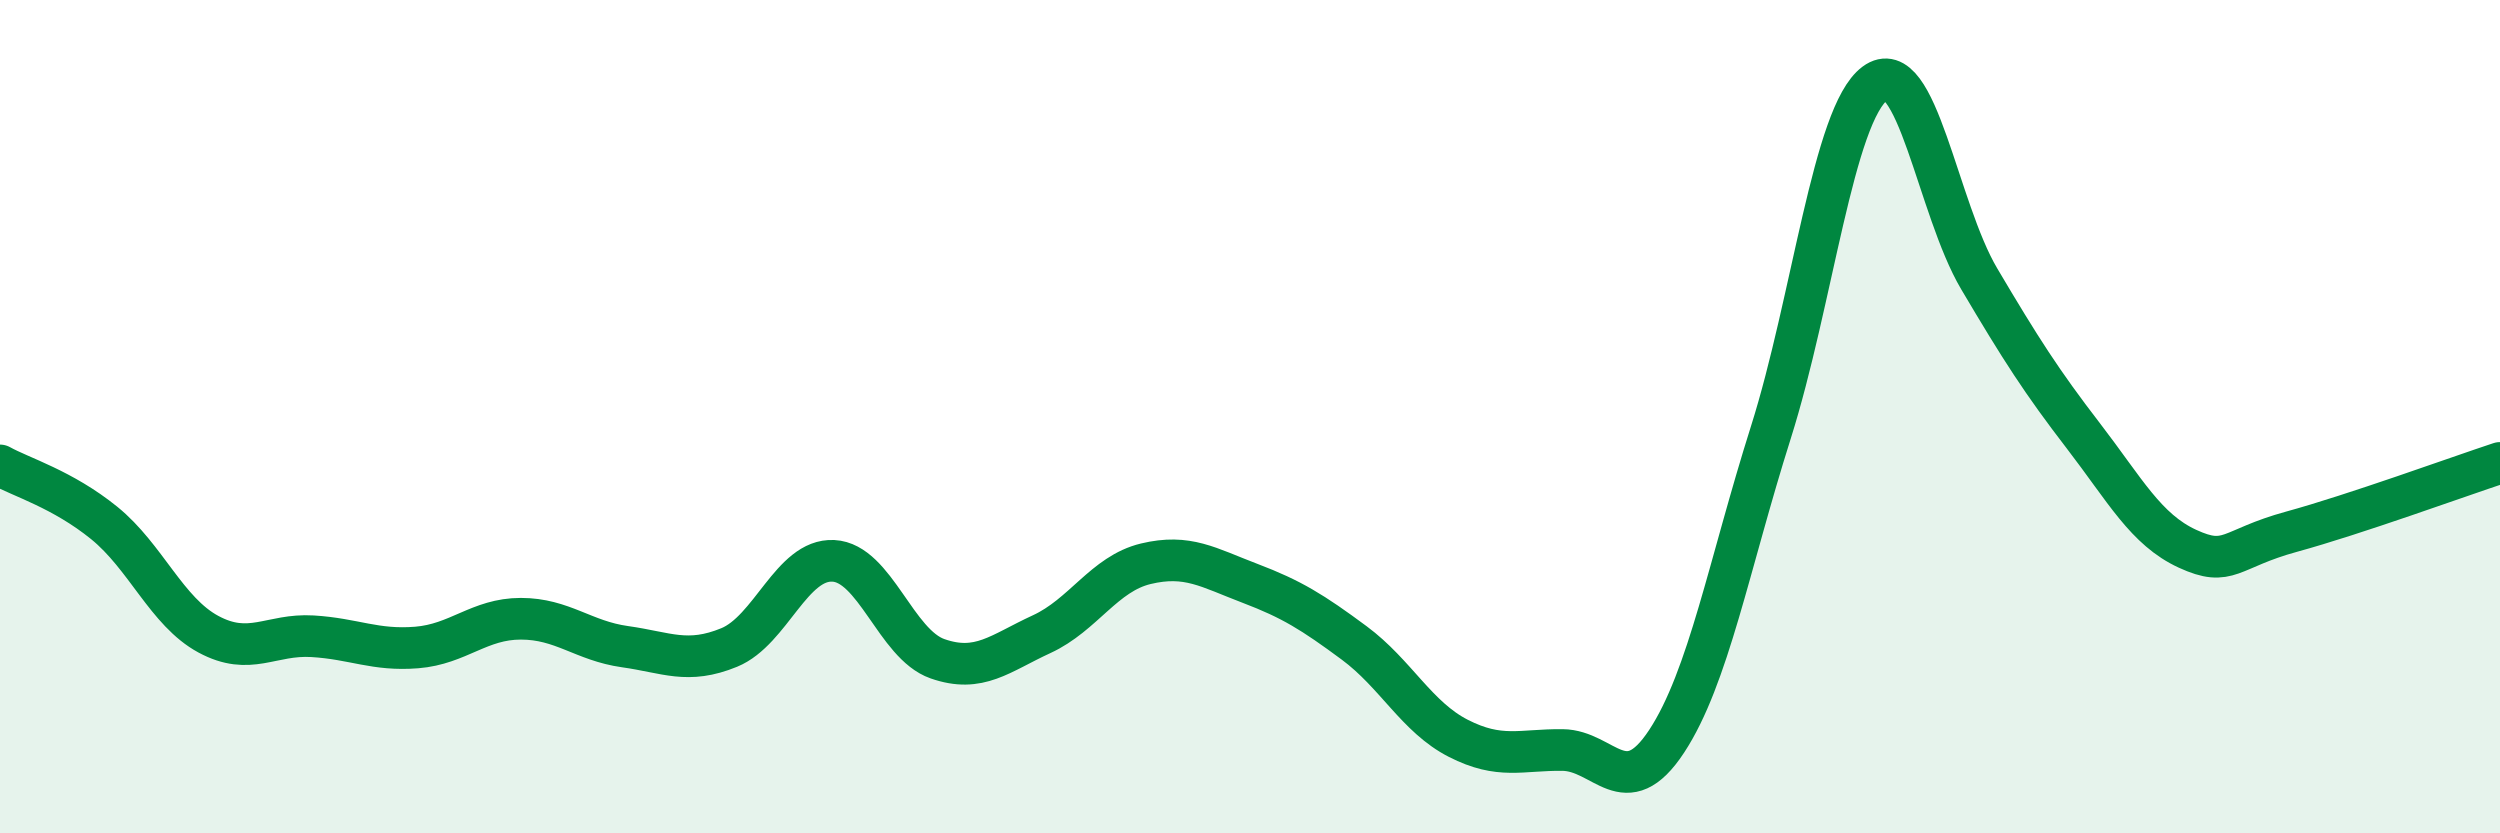 
    <svg width="60" height="20" viewBox="0 0 60 20" xmlns="http://www.w3.org/2000/svg">
      <path
        d="M 0,11.17 C 0.5,11.45 1.5,11.74 2.5,12.55 C 3.5,13.36 4,14.68 5,15.22 C 6,15.76 6.5,15.21 7.5,15.27 C 8.5,15.33 9,15.62 10,15.54 C 11,15.46 11.5,14.85 12.5,14.85 C 13.5,14.85 14,15.38 15,15.52 C 16,15.66 16.5,15.95 17.5,15.54 C 18.5,15.13 19,13.41 20,13.46 C 21,13.51 21.5,15.46 22.5,15.81 C 23.5,16.16 24,15.68 25,15.22 C 26,14.76 26.5,13.77 27.5,13.53 C 28.5,13.29 29,13.62 30,14 C 31,14.38 31.5,14.69 32.5,15.43 C 33.5,16.17 34,17.21 35,17.72 C 36,18.23 36.5,17.99 37.5,18 C 38.5,18.01 39,19.31 40,17.79 C 41,16.27 41.5,13.54 42.5,10.38 C 43.5,7.22 44,2.74 45,2 C 46,1.26 46.5,5 47.5,6.69 C 48.5,8.38 49,9.16 50,10.46 C 51,11.76 51.5,12.71 52.5,13.17 C 53.5,13.63 53.5,13.17 55,12.76 C 56.5,12.35 59,11.44 60,11.11L60 20L0 20Z"
        fill="#008740"
        opacity="0.1"
        stroke-linecap="round"
        stroke-linejoin="round"
      />
      <path
        d="M 0,11.17 C 0.5,11.45 1.5,11.74 2.5,12.55 C 3.5,13.36 4,14.68 5,15.22 C 6,15.76 6.5,15.21 7.5,15.27 C 8.5,15.33 9,15.62 10,15.54 C 11,15.46 11.5,14.85 12.5,14.85 C 13.5,14.85 14,15.38 15,15.52 C 16,15.66 16.5,15.95 17.5,15.54 C 18.5,15.13 19,13.41 20,13.46 C 21,13.51 21.5,15.46 22.5,15.81 C 23.5,16.16 24,15.68 25,15.22 C 26,14.76 26.5,13.77 27.5,13.53 C 28.5,13.29 29,13.62 30,14 C 31,14.38 31.5,14.69 32.5,15.43 C 33.5,16.17 34,17.21 35,17.72 C 36,18.23 36.5,17.99 37.5,18 C 38.5,18.01 39,19.31 40,17.79 C 41,16.27 41.5,13.54 42.5,10.38 C 43.5,7.22 44,2.74 45,2 C 46,1.26 46.5,5 47.5,6.69 C 48.5,8.38 49,9.16 50,10.46 C 51,11.76 51.5,12.71 52.5,13.17 C 53.5,13.63 53.5,13.17 55,12.76 C 56.5,12.35 59,11.44 60,11.11"
        stroke="#008740"
        stroke-width="1"
        fill="none"
        stroke-linecap="round"
        stroke-linejoin="round"
      />
    </svg>
  